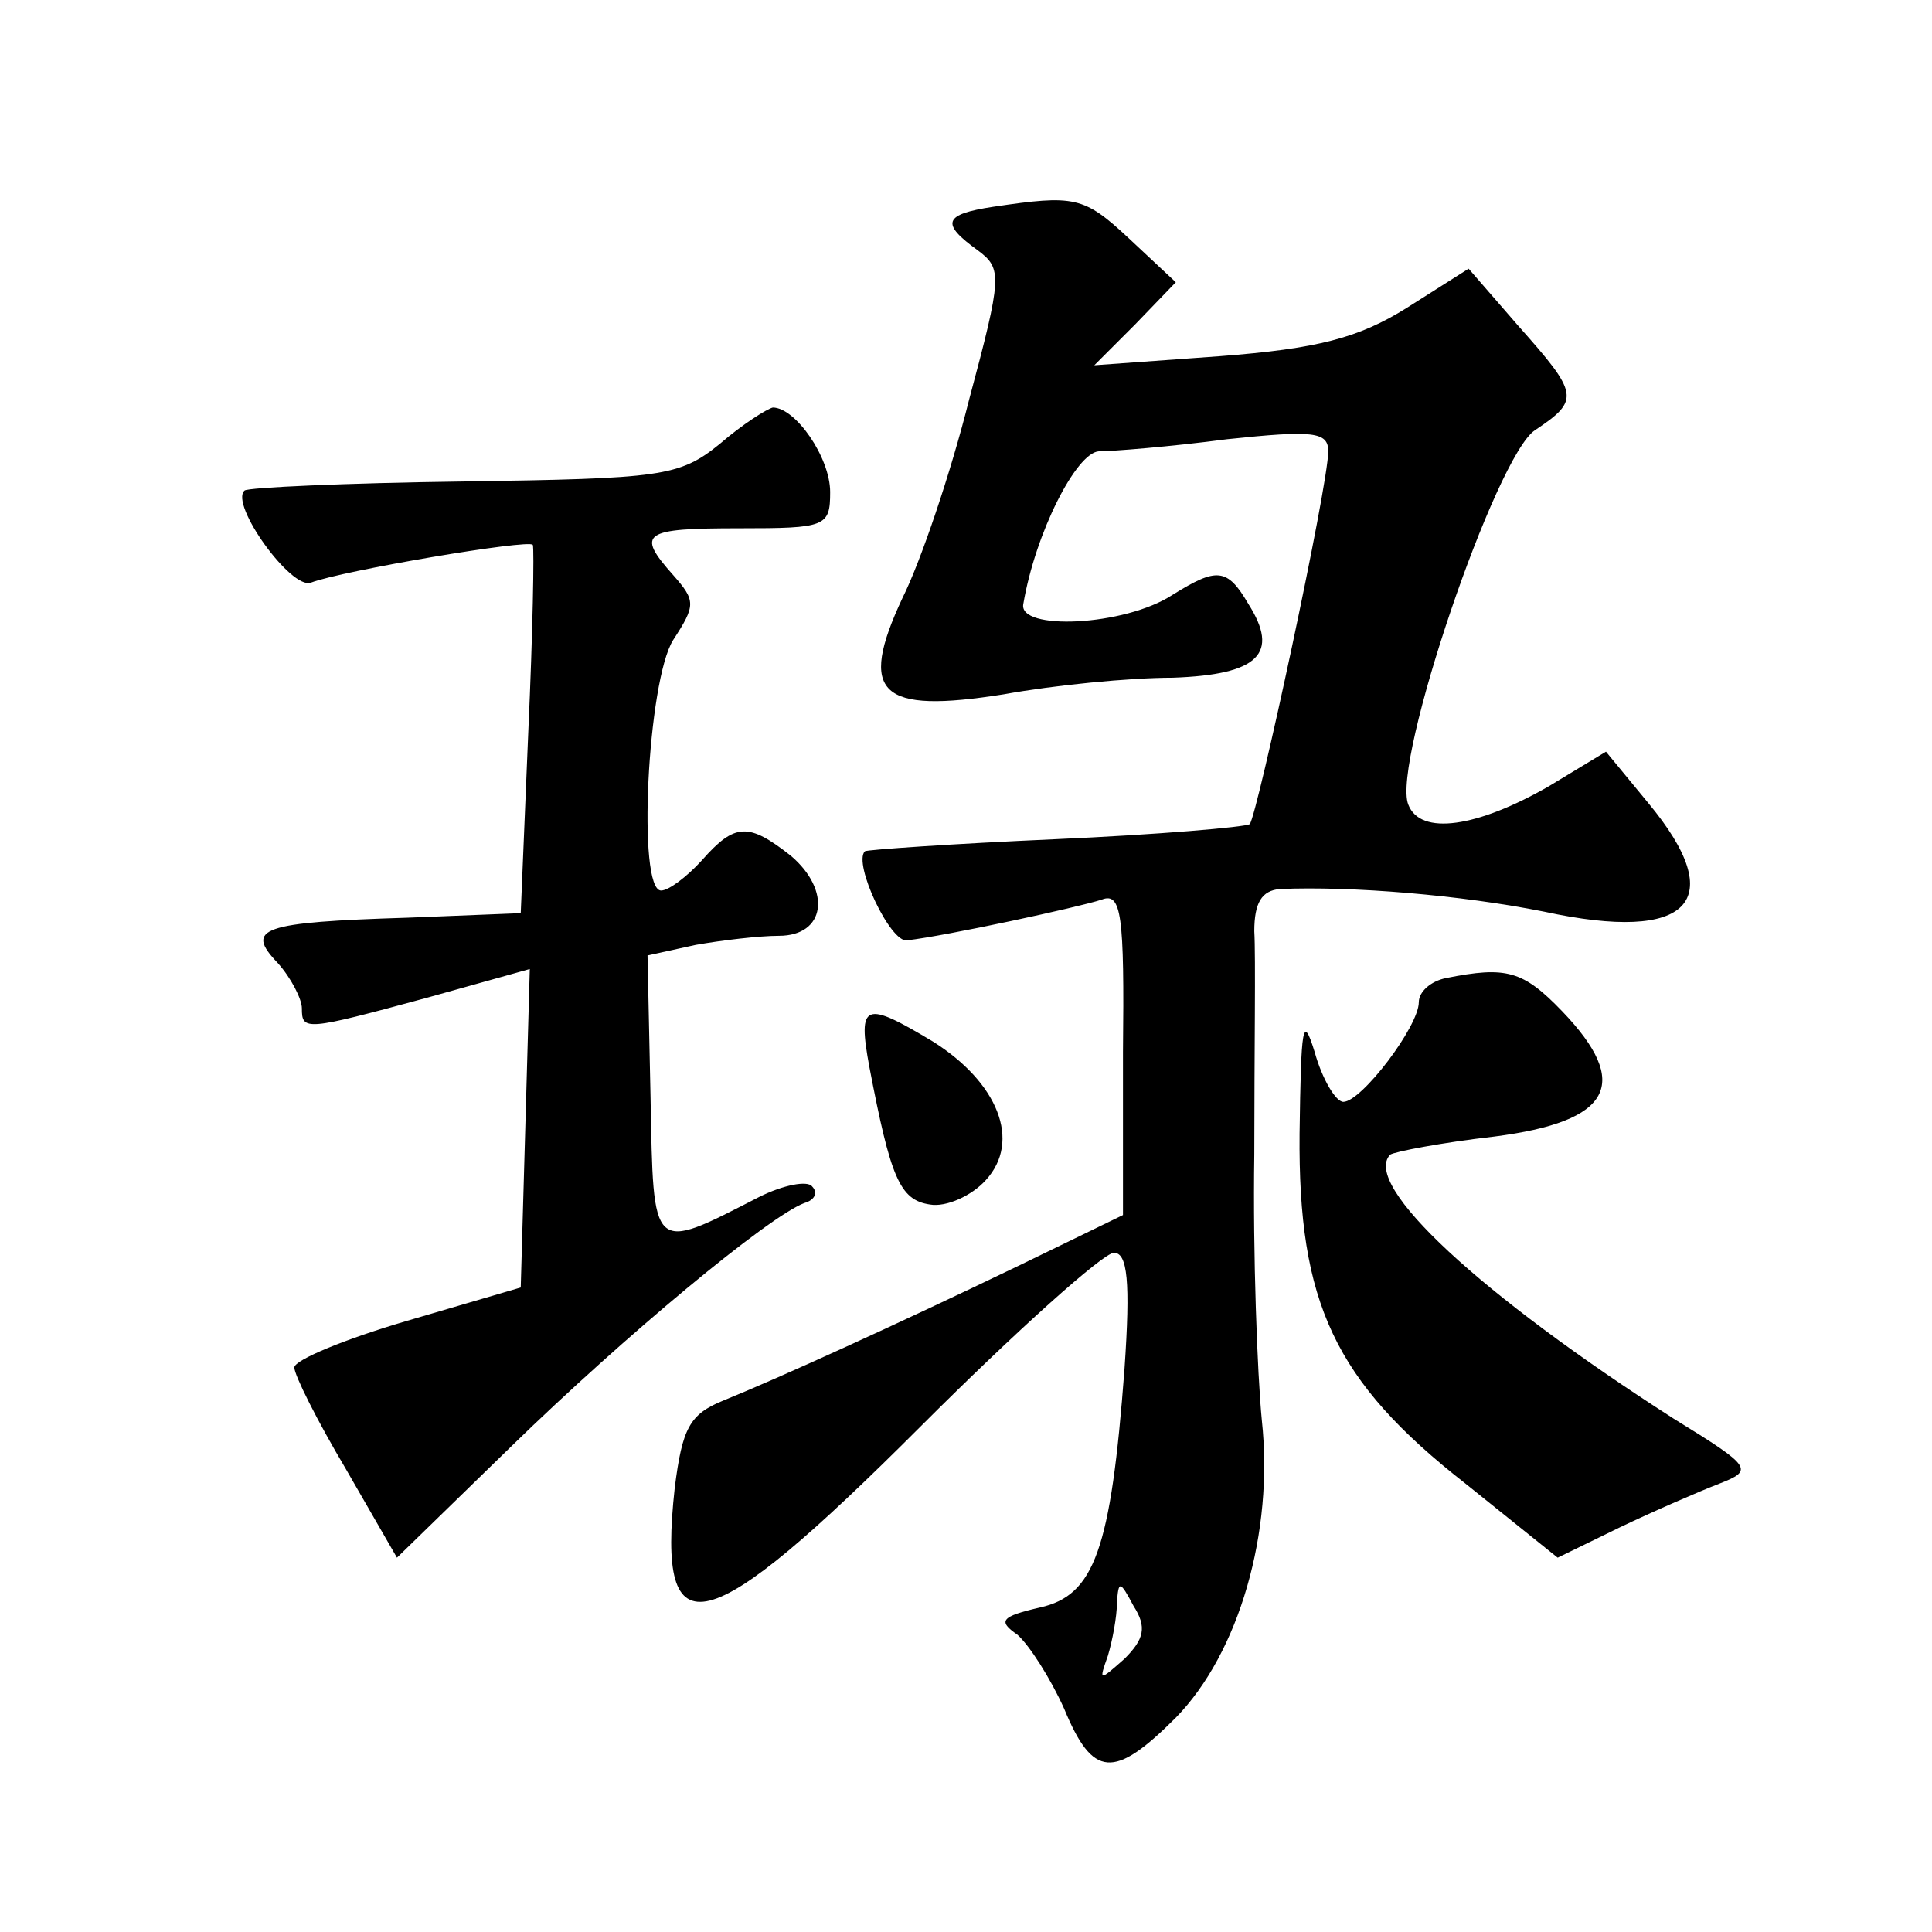 <?xml version="1.0" standalone="no"?>
<!DOCTYPE svg PUBLIC "-//W3C//DTD SVG 20010904//EN"
 "http://www.w3.org/TR/2001/REC-SVG-20010904/DTD/svg10.dtd">
<svg version="1.0" xmlns="http://www.w3.org/2000/svg"
 width="128pt" height="128pt" viewBox="0 0 128 128"
 preserveAspectRatio="xMidYMid meet">
<g transform="translate(0,128) scale(0.1,-0.1)"
fill="#0" stroke="none">
<path d="M658 1143 c-33 -5 -35 -11 -10 -29 16 -12 16 -17 -6 -99 -12 -48 -32 -107
-44 -131 -30 -64 -15 -77 67 -64 33 6 83 11 112 11 57 2 71 16 50 49 -14 24 -21
24 -50 6 -32 -21 -103 -24 -99 -6 8 47 35 100 50 101 9 0 47 3 85 8 57 6 67 5 67
-8 0 -23 -47 -241 -52 -247 -3 -2 -61 -7 -129 -10 -68 -3 -125 -7 -126 -8 -8 -8
17 -61 28 -59 26 3 114 22 129 27 13 5 15 -10 14 -101 l0 -108 -70 -34 c-81 -39
-158 -74 -195 -89 -22 -9 -27 -18 -32 -58 -12 -110 20 -102 163 41 63 63 121 115
128 115 9 0 11 -19 7 -77 -9 -120 -20 -150 -56 -158 -26 -6 -28 -9 -15 -18 8 -7
22 -29 31 -49 19 -46 33 -47 74 -6 42 43 65 123 57 197 -3 31 -6 110 -5 176 0 66
1 132 0 148 0 19 5 27 17 28 48 2 120 -4 175 -15 97 -21 123 7 69 72 l-28 34 -38
-23 c-47 -27 -85 -33 -93 -12 -11 28 58 231 84 248 30 20 29 24 -11 69 l-33 38
-41 -26 c-32 -20 -59 -27 -124 -32 l-83 -6 27 27 27 28 -31 29 c-30 28 -36 29 -90
21z m87 -962 c-17 -15 -17 -15 -11 2 3 10 6 26 6 35 1 15 2 15 11 -2 9 -14 7 -22
-6 -35z M477 986 c-27 -22 -39 -23 -170 -25 -78 -1 -143 -4 -145 -6 -10 -9 31 -66
44 -61 21 8 145 29 147 25 1 -2 0 -58 -3 -124 l-5 -120 -75 -3 c-97 -3 -108 -7
-86 -30 9 -10 16 -24 16 -30 0 -15 2 -15 83 7 l68 19 -3 -106 -3 -105 -75 -22 c-41
-12 -75 -26 -75 -31 0 -5 15 -35 34 -67 l34 -59 76 74 c75 73 170 152 194 161 7
2 9 7 5 11 -3 4 -19 1 -35 -7 -72 -37 -70 -38 -72 66 l-2 94 32 7 c17 3 42 6 55
6 31 0 35 30 8 53 -28 22 -37 22 -59 -3 -10 -11 -22 -20 -27 -20 -16 0 -9 139 8
166 15 23 15 26 0 43 -25 28 -20 31 44 31 57 0 60 1 60 24 0 23 -23 56 -38 56 -4
-1 -20 -11 -35 -24z M958 632 c-10 -2 -18 -9 -18 -16 0 -16 -38 -66 -50 -66 -5
0 -14 15 -19 33 -8 26 -9 17 -10 -54 -1 -112 23 -164 110 -232 l61 -49 41 20 c23
11 53 24 66 29 23 9 22 11 -30 43 -128 82 -207 155 -188 175 3 2 34 8 69 12 78
10 91 35 45 83 -26 27 -37 30 -77 22z M576 573 c14 -73 20 -88 40 -91 11 -2 28
6 37 16 24 26 8 65 -35 92 -45 27 -50 26 -42 -17z"/>
</g>
</svg>
